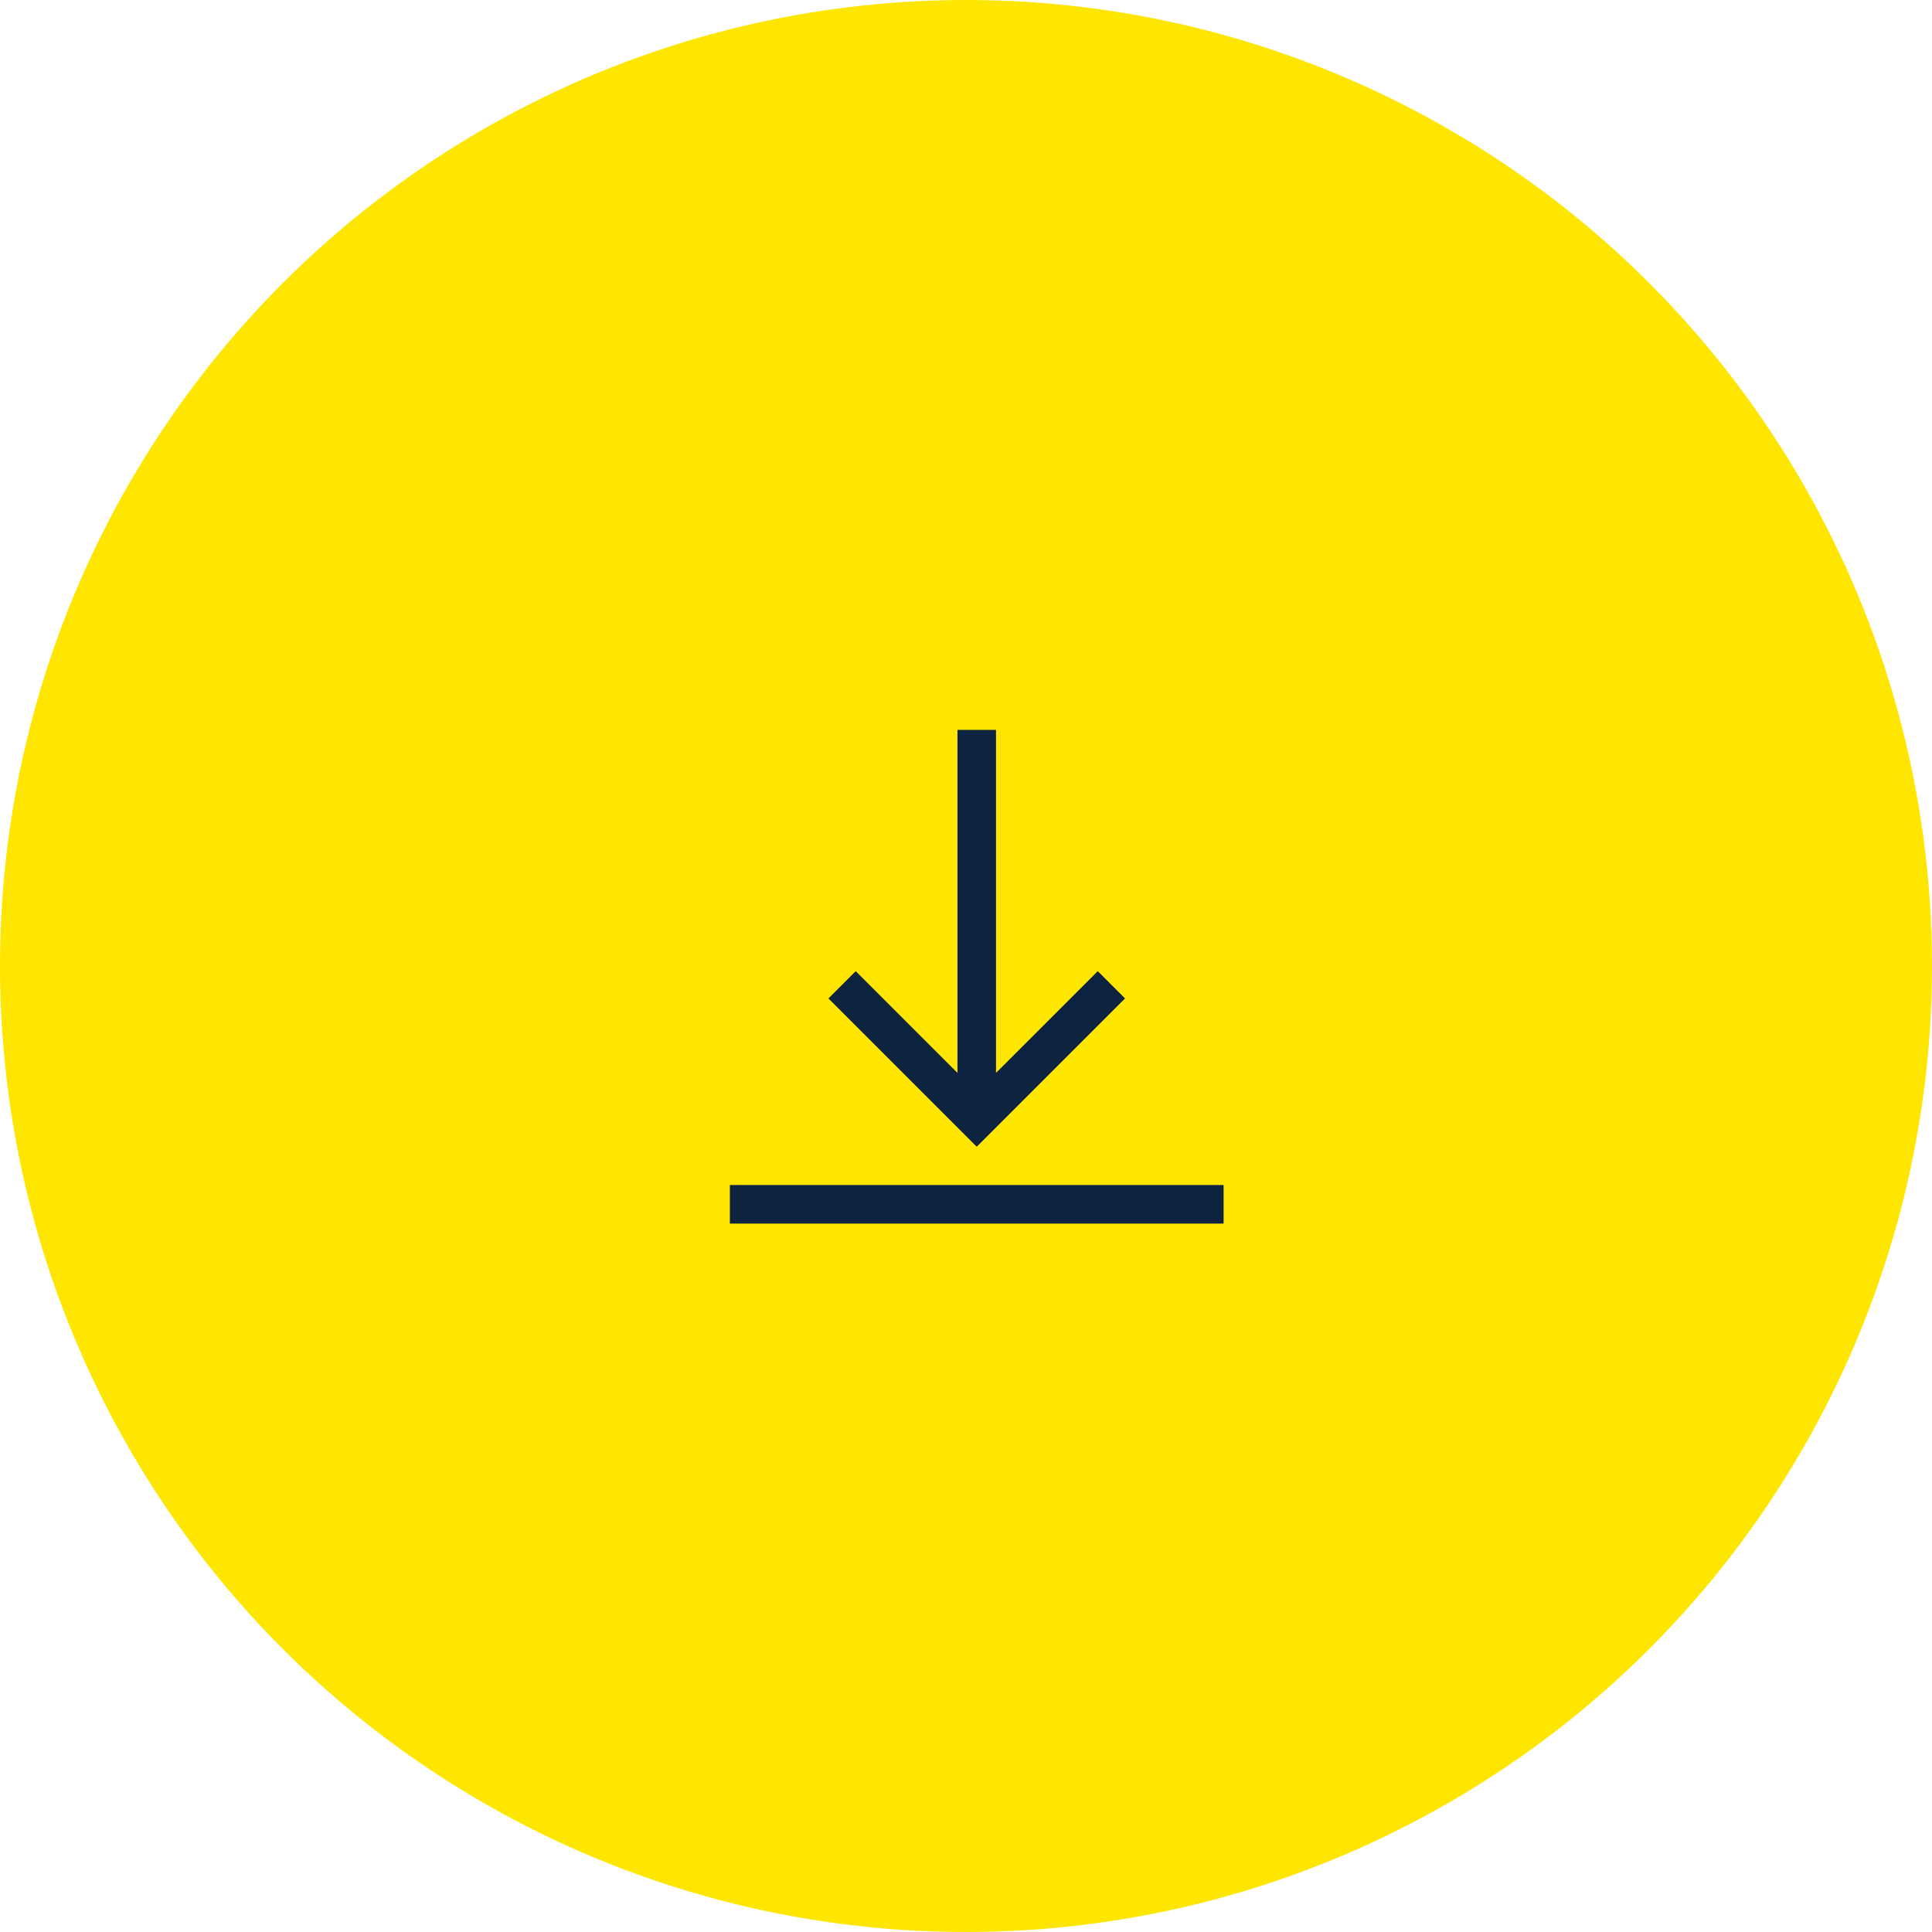 <?xml version="1.0" encoding="UTF-8"?> <svg xmlns="http://www.w3.org/2000/svg" width="90" height="90" viewBox="0 0 90 90" fill="none"> <circle cx="45" cy="45" r="45" fill="#FEE600"></circle> <path d="M52.408 46.511L45.5 53.419L38.592 46.511L39.862 45.24L44.602 49.979V34H46.398V49.979L51.138 45.24L52.408 46.511ZM57 55.203H34V57H57V55.203Z" fill="#0E233F"></path> </svg> 